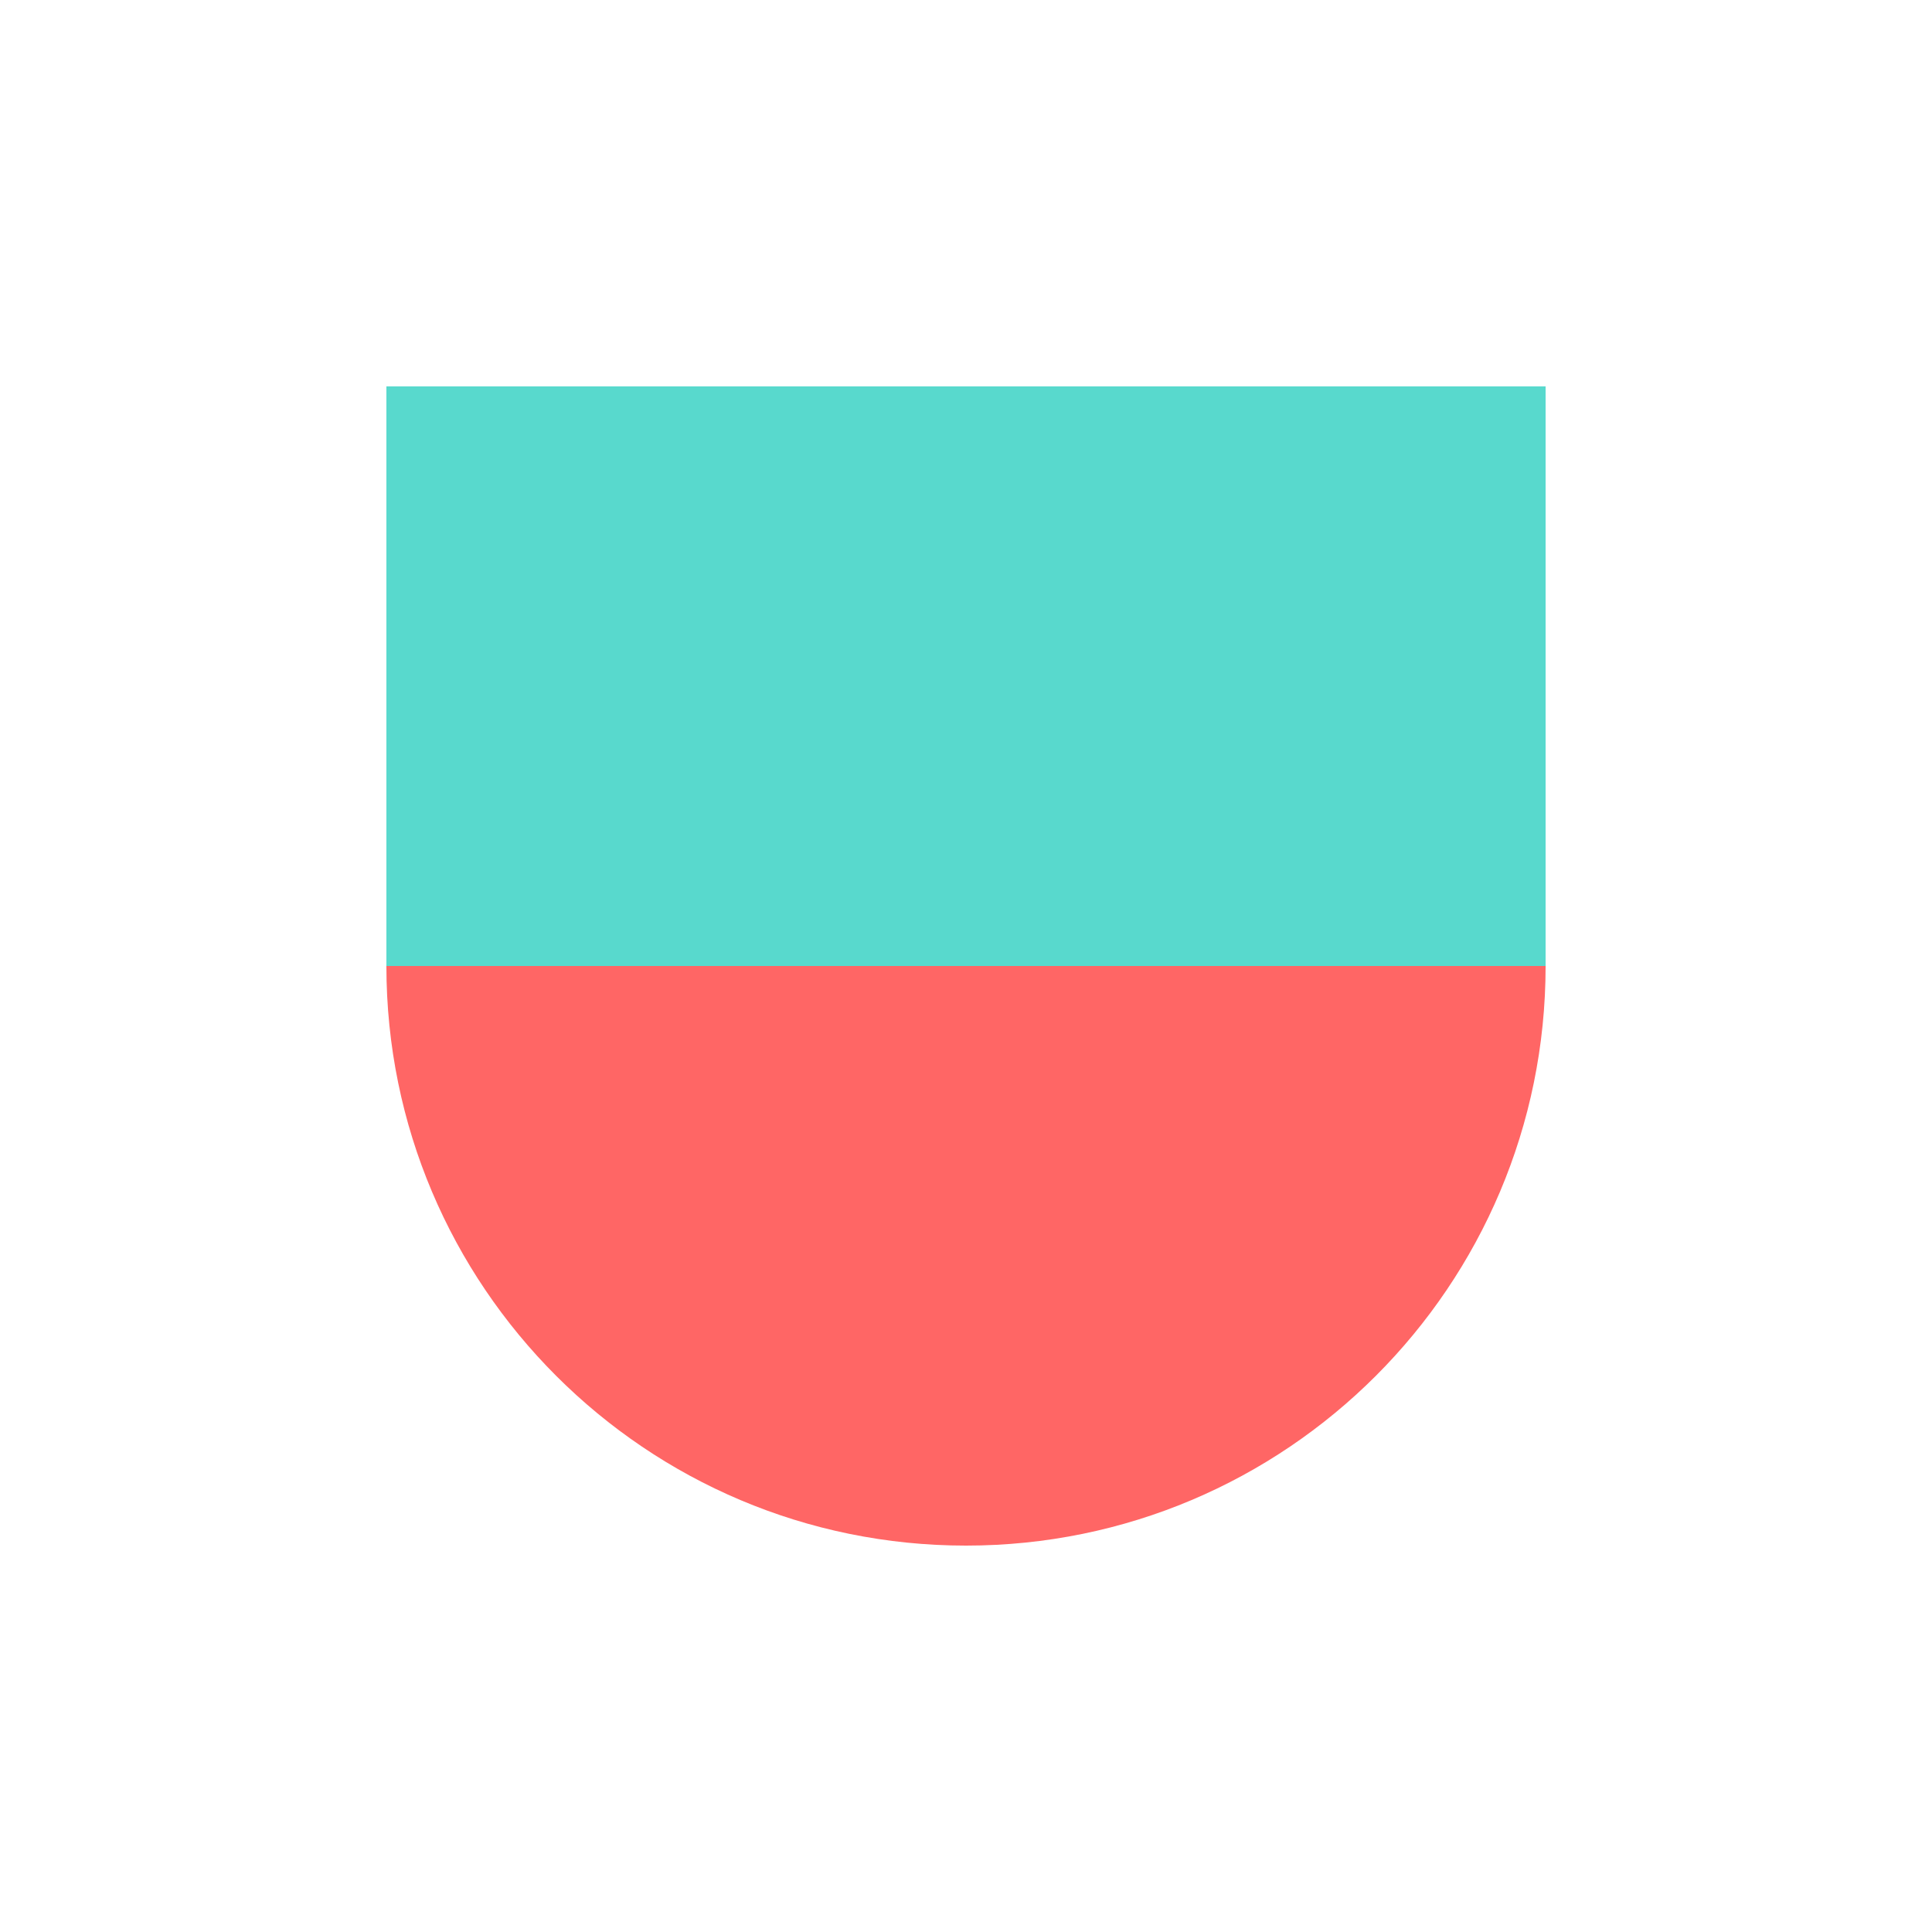 <svg xmlns="http://www.w3.org/2000/svg" version="1.1" xmlns:xlink="http://www.w3.org/1999/xlink" xmlns:svgjs="http://svgjs.dev/svgjs" width="100" height="100"><svg width="100" height="100" viewBox="0 0 100 100" fill="none" xmlns="http://www.w3.org/2000/svg">
<g clip-path="url(#clip0_26_5)">
<path d="M50 20V50H20V20H50ZM80 20V50H50V20H80Z" fill="#58D9CD"></path>
<path d="M80 50C80 66.569 66.569 80 50 80V50H80ZM20 50C20 66.569 33.431 80 50 80V50H20Z" fill="#FF6665"></path>
</g>
<defs>
<clipPath id="SvgjsClipPath1052">
<rect width="60" height="60" fill="white" transform="translate(20 20)"></rect>
</clipPath>
</defs>
</svg><style>@media (prefers-color-scheme: light) { :root { filter: none; } }
@media (prefers-color-scheme: dark) { :root { filter: none; } }
</style></svg>
